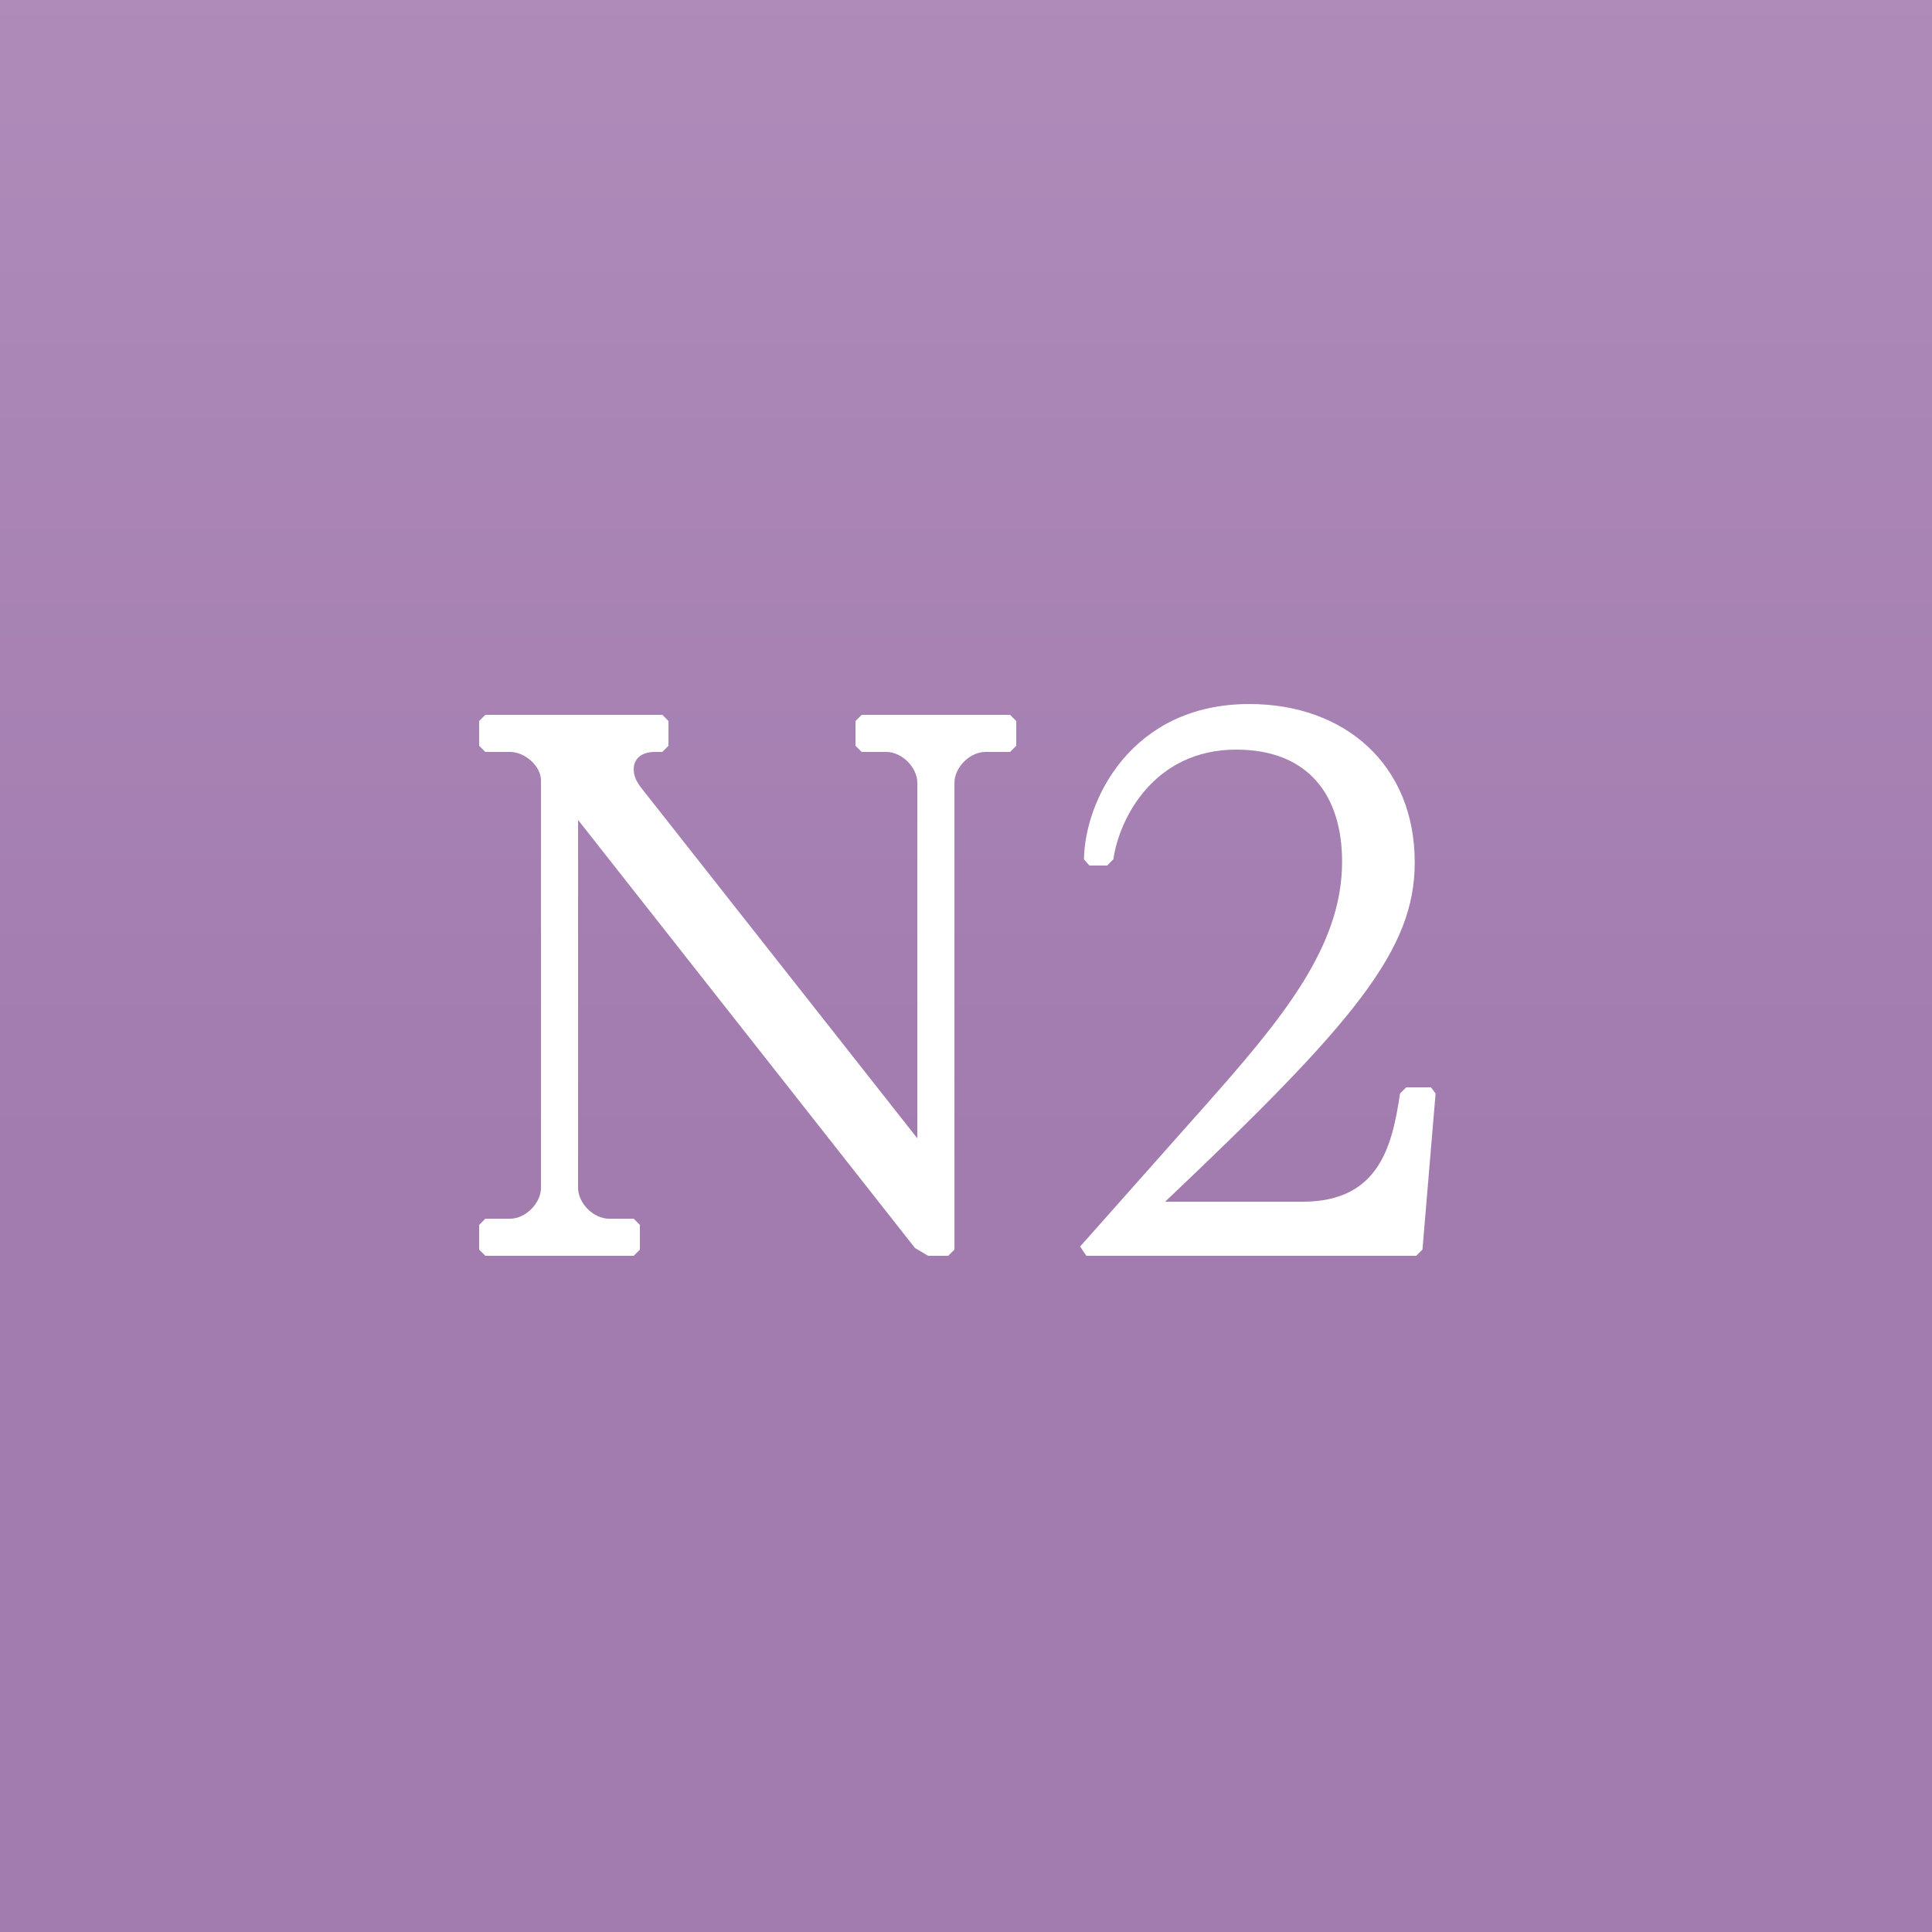 <?xml version="1.0" encoding="UTF-8"?>
<svg xmlns="http://www.w3.org/2000/svg" width="80" height="80" viewBox="0 0 80 80" fill="none">
  <rect x="0" y="0" width="80" height="80" fill="#333333" stroke="none"/>
  <g clip-path="url(#clip0_2846_118767)">
    <rect width="80" height="80" fill="#A27BAF"></rect>
    <path d="M20.097 52H26.241L26.497 51.744V50.72L26.241 50.464H25.217C24.577 50.464 23.937 49.824 23.937 49.184V33.952L37.889 51.68L38.433 52H39.265L39.521 51.744V32.416C39.521 31.776 40.161 31.136 40.801 31.136H41.825L42.081 30.88V29.856L41.825 29.6H35.681L35.425 29.856V30.88L35.681 31.136H36.705C37.345 31.136 37.985 31.776 37.985 32.416V47.136L26.817 32.96C26.529 32.576 26.241 32.32 26.241 31.84C26.241 31.456 26.529 31.136 27.105 31.136H27.425L27.681 30.88V29.856L27.425 29.6H20.097L19.841 29.856V30.88L20.097 31.136H21.121C21.729 31.136 22.401 31.712 22.401 32.32V49.184C22.401 49.824 21.761 50.464 21.121 50.464H20.097L19.841 50.72V51.744L20.097 52ZM44.981 52H58.645L58.901 51.744L59.445 45.28L59.253 45.024H58.229L57.973 45.28C57.653 47.392 57.141 49.76 53.941 49.76H48.245C56.117 42.304 58.581 39.328 58.581 35.712C58.581 31.648 55.669 29.152 51.733 29.152C46.837 29.152 44.917 33.152 44.885 35.584L45.109 35.84H45.845L46.101 35.584C46.357 33.824 47.829 31.04 51.189 31.04C54.197 31.04 55.573 32.96 55.573 35.68C55.573 39.2 53.109 42.176 49.781 45.92L44.725 51.616L44.981 52Z" fill="white"></path>
    <rect opacity="0.25" width="80" height="80" fill="url(#paint0_linear_2846_118767)"></rect>
  </g>
  <defs>
    <linearGradient id="paint0_linear_2846_118767" x1="40" y1="-48.5" x2="40" y2="48.5" gradientUnits="userSpaceOnUse">
      <stop stop-color="white"></stop>
      <stop offset="1" stop-color="white" stop-opacity="0"></stop>
    </linearGradient>
    <clipPath id="clip0_2846_118767">
      <rect width="80" height="80" fill="white"></rect>
    </clipPath>
  </defs>
</svg>
